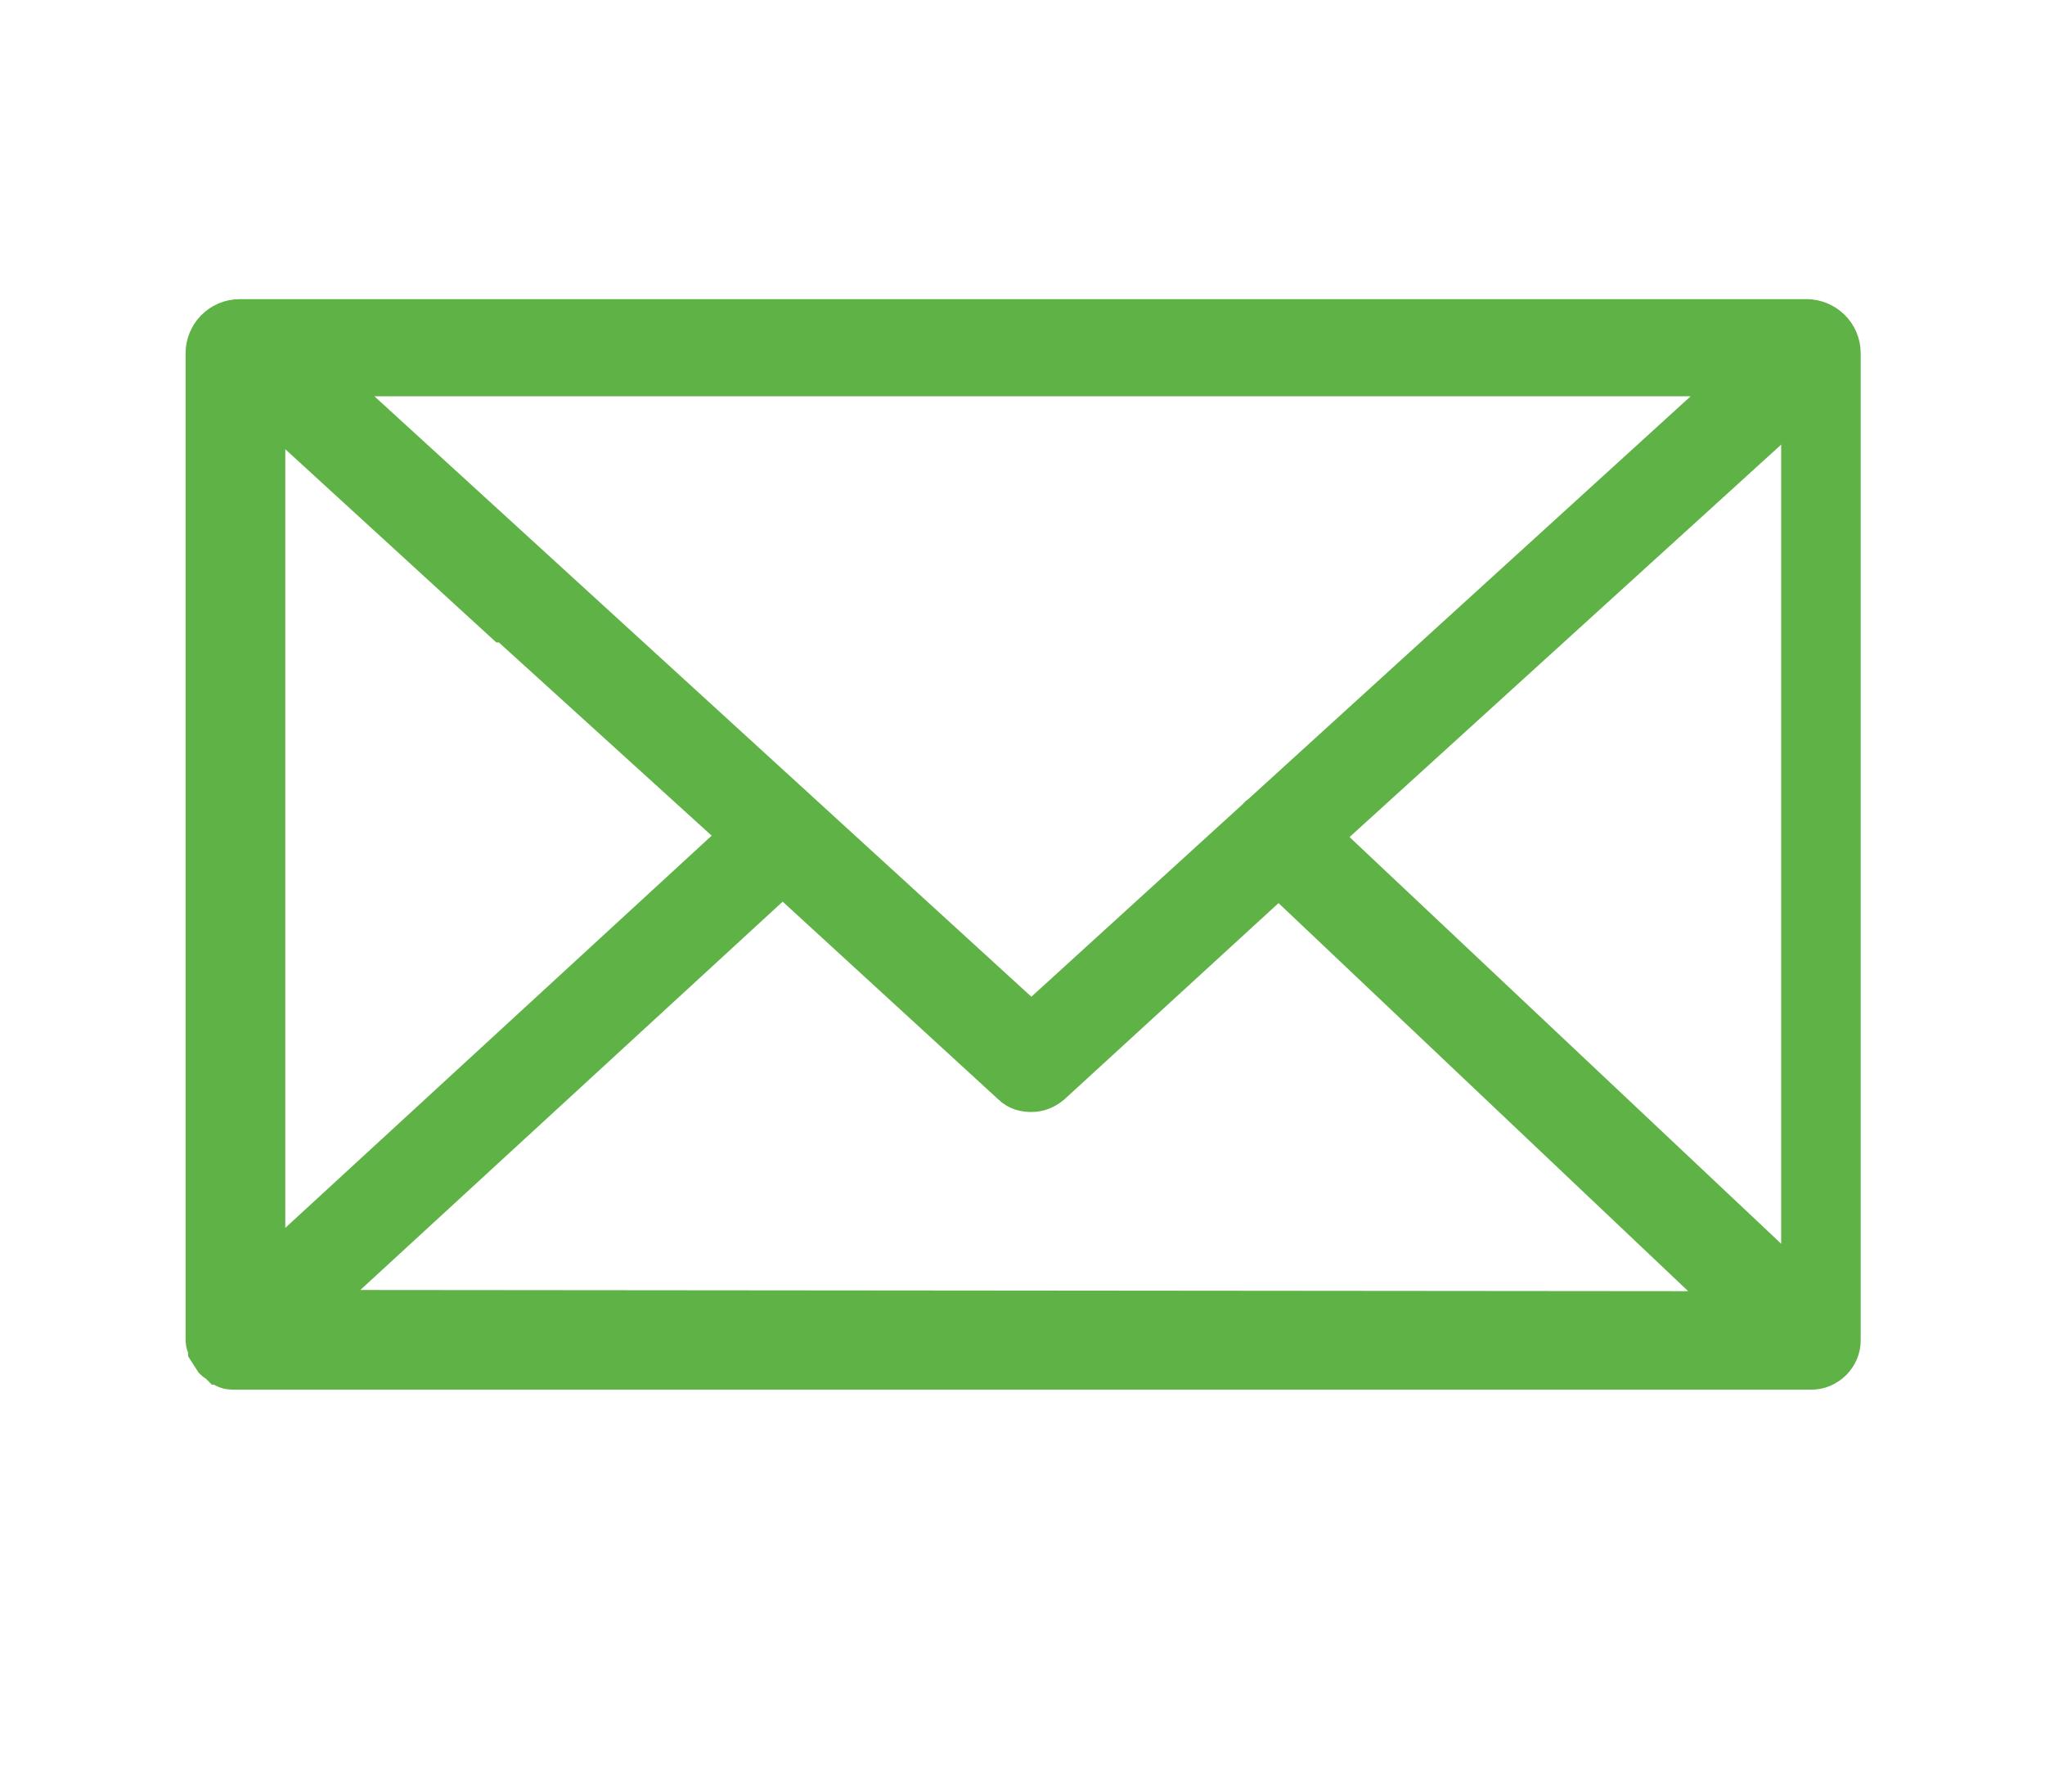 <?xml version="1.0" encoding="UTF-8"?> <!-- Generator: Adobe Illustrator 21.1.0, SVG Export Plug-In . SVG Version: 6.00 Build 0) --> <svg xmlns="http://www.w3.org/2000/svg" xmlns:xlink="http://www.w3.org/1999/xlink" id="Layer_1" x="0px" y="0px" viewBox="0 0 162 142" style="enable-background:new 0 0 162 142;" xml:space="preserve"> <style type="text/css"> .st0{fill:#5FB246;stroke:#5FB246;stroke-width:3;stroke-miterlimit:10;} </style> <g> <path class="st0" d="M19,25.2c-1.6,0-2.8,1.3-2.8,2.8v78c0,0.3,0,0.5,0.2,0.8c0,0,0,0,0,0.2c0.2,0.3,0.3,0.5,0.5,0.8l0,0l0,0 c0,0,0.2,0.2,0.3,0.2c0,0,0,0,0.2,0.2c0.2,0,0.2,0.2,0.3,0.2l0,0c0.3,0.2,0.6,0.2,0.9,0.2h124.9c1.3,0,2.4-1.1,2.4-2.4V28 c0-1.6-1.3-2.8-2.8-2.8H19z M20.9,32l19,17.4c0,0,0,0,0.2,0l18.5,16.8l-37.5,34.5V32H20.9z M24.7,103.7L62,69.4L80.1,86 c0.5,0.5,1.1,0.6,1.6,0.6c0.6,0,1.1-0.2,1.6-0.6l18-16.5l36.2,34.3L24.7,103.7L24.7,103.7z M141.1,100.6l-36.4-34.3l36.4-33.1 C141.1,33.2,141.1,100.6,141.1,100.6z M99.7,64.6C99.7,64.6,99.6,64.6,99.7,64.6C99.6,64.6,99.6,64.6,99.7,64.6L81.7,81L25.8,29.9 h112L99.7,64.6z"></path> </g> </svg> 